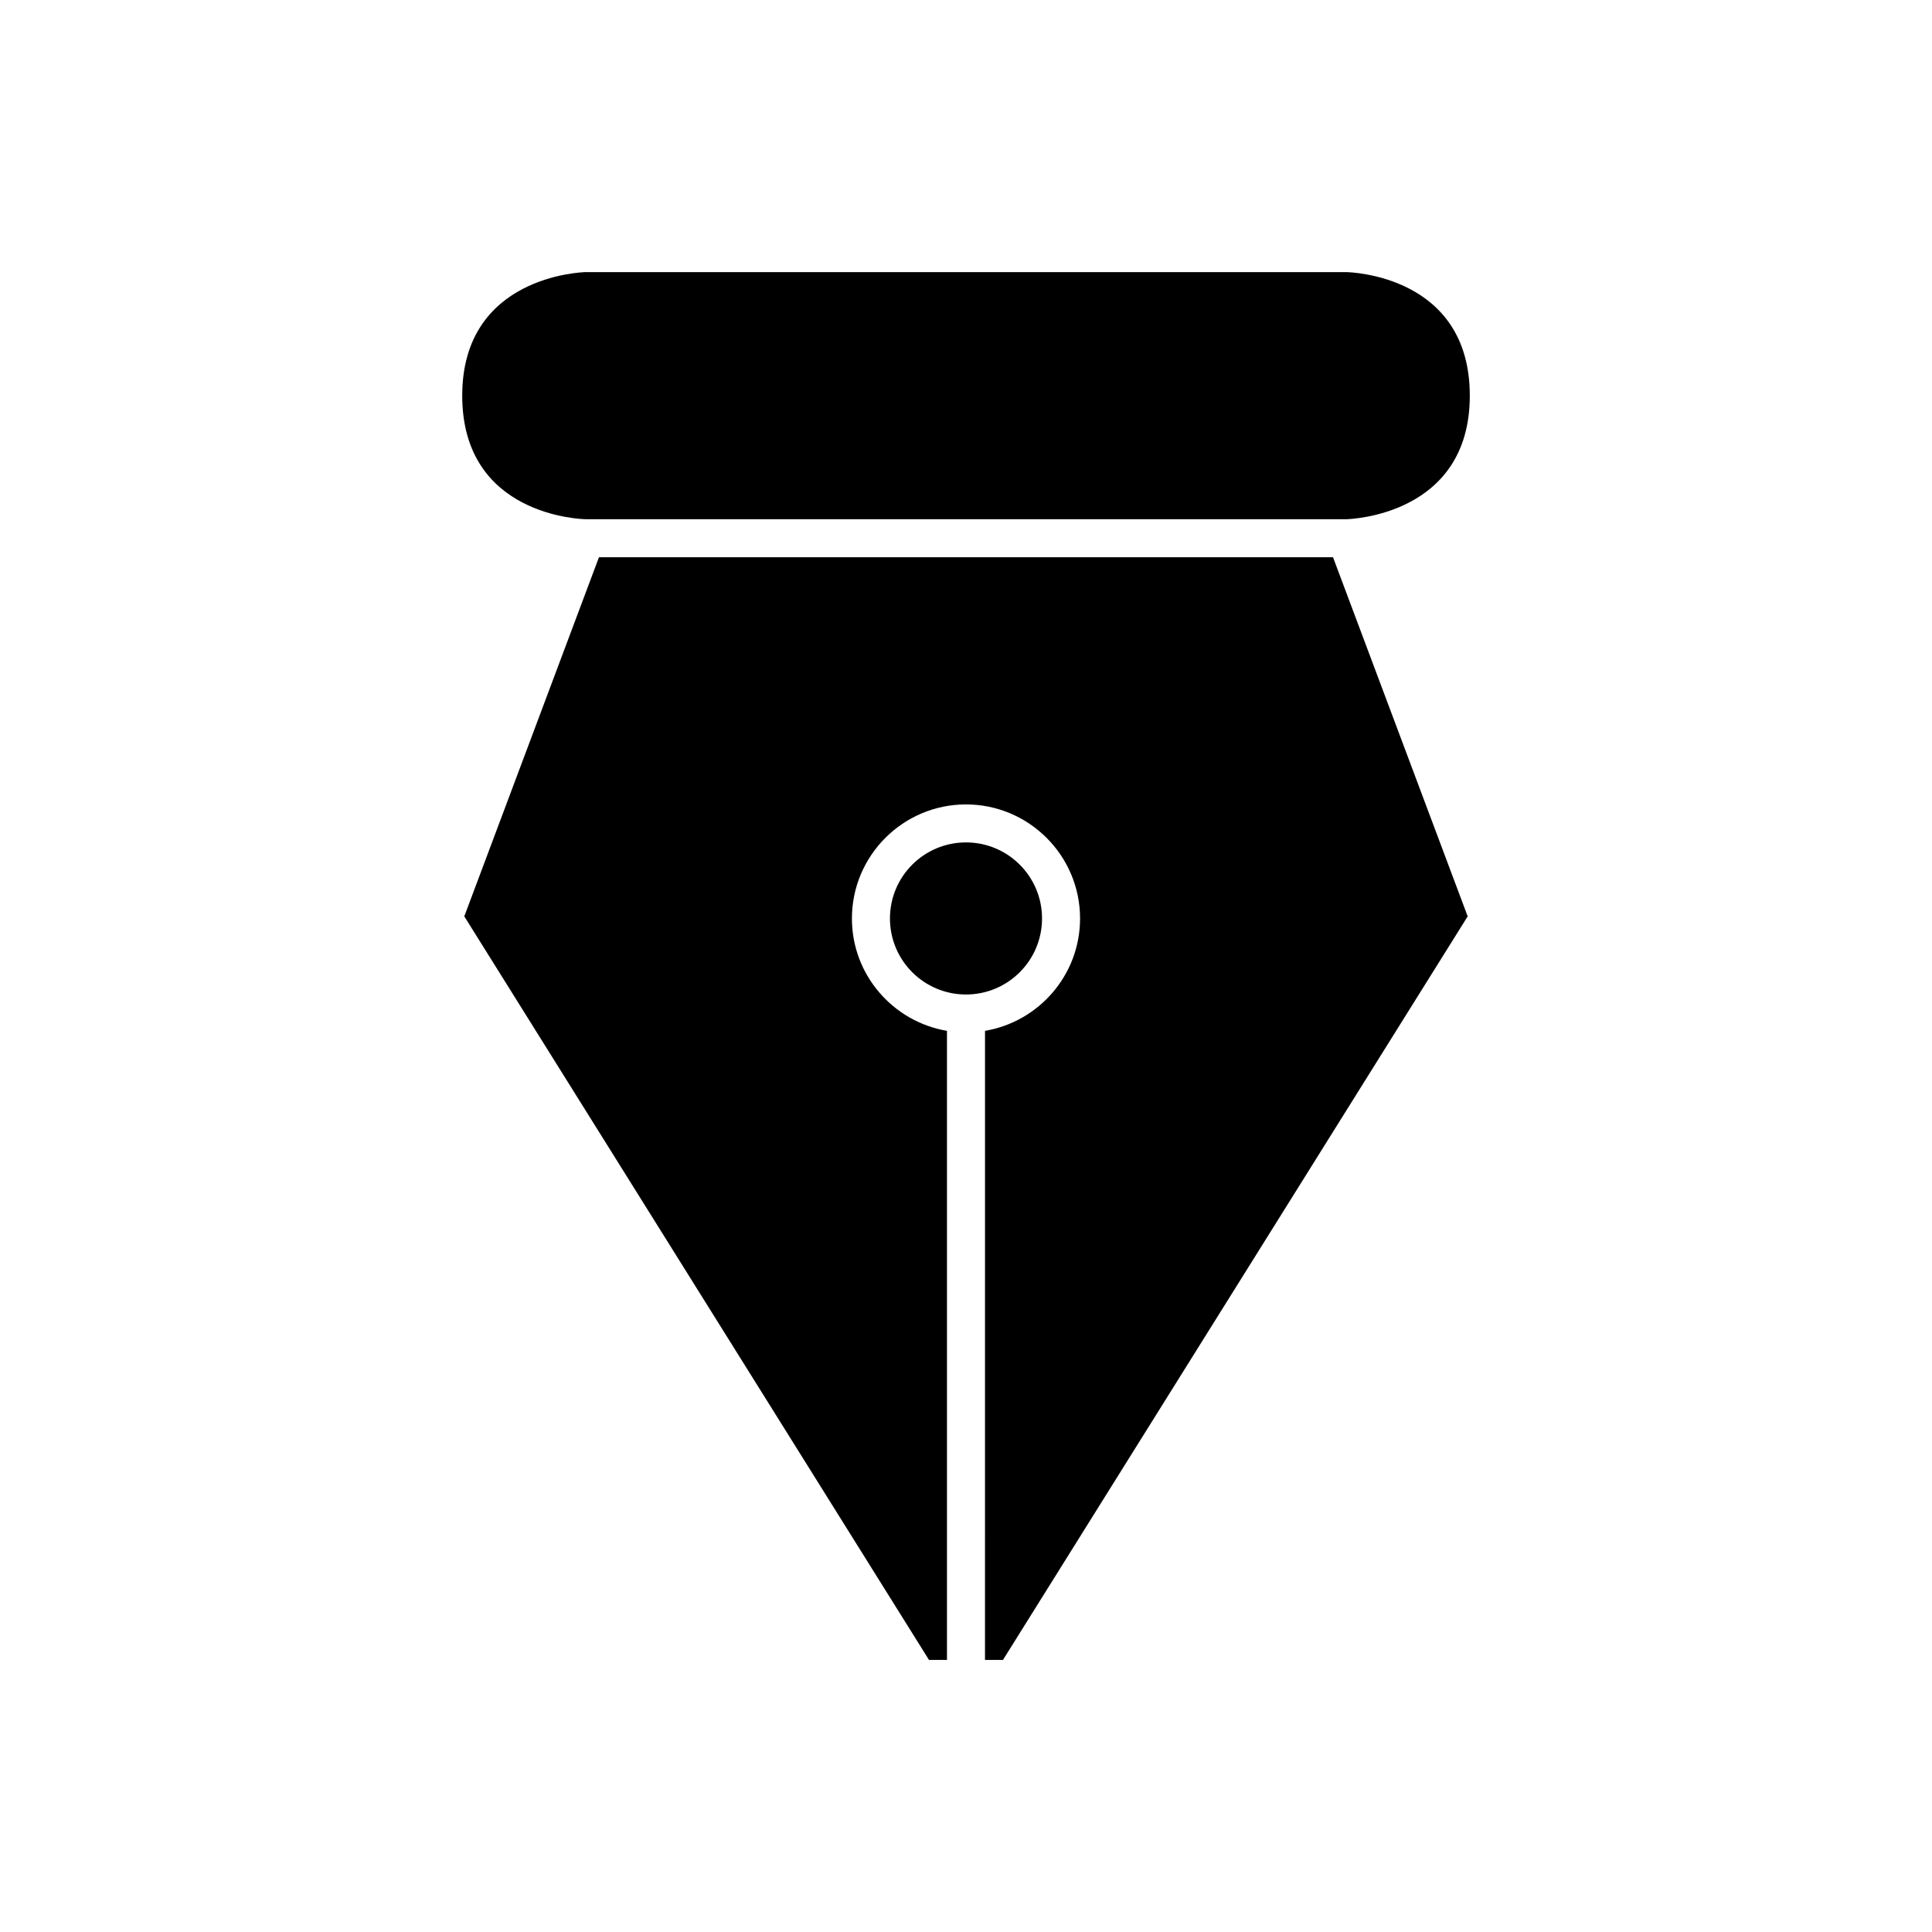 <?xml version="1.0" encoding="UTF-8"?>
<!-- Uploaded to: ICON Repo, www.svgrepo.com, Generator: ICON Repo Mixer Tools -->
<svg fill="#000000" width="800px" height="800px" version="1.1" viewBox="144 144 512 512" xmlns="http://www.w3.org/2000/svg">
 <g>
  <path d="m500.68 216.11h-201.44c-1.238 0.031-32.746 1.117-32.746 32.746 0 31.812 31.492 32.727 32.832 32.746h201.44c1.238-0.031 32.746-1.117 32.746-32.746 0-31.812-31.492-32.727-32.832-32.746z"/>
  <path d="m420.15 387.4c0 11.129-9.023 20.152-20.152 20.152-11.133 0-20.152-9.023-20.152-20.152s9.02-20.152 20.152-20.152c11.129 0 20.152 9.023 20.152 20.152"/>
  <path d="m400 291.68h-97.27l-35.688 95.164 123.15 197.05h4.766v-166.71c-14.273-2.41-25.191-14.824-25.191-29.773 0-16.668 13.559-30.23 30.23-30.23 16.668 0 30.23 13.559 30.23 30.23 0 14.949-10.918 27.363-25.191 29.773l-0.004 166.71h4.766l123.15-197.05-35.684-95.164z"/>
 </g>
</svg>